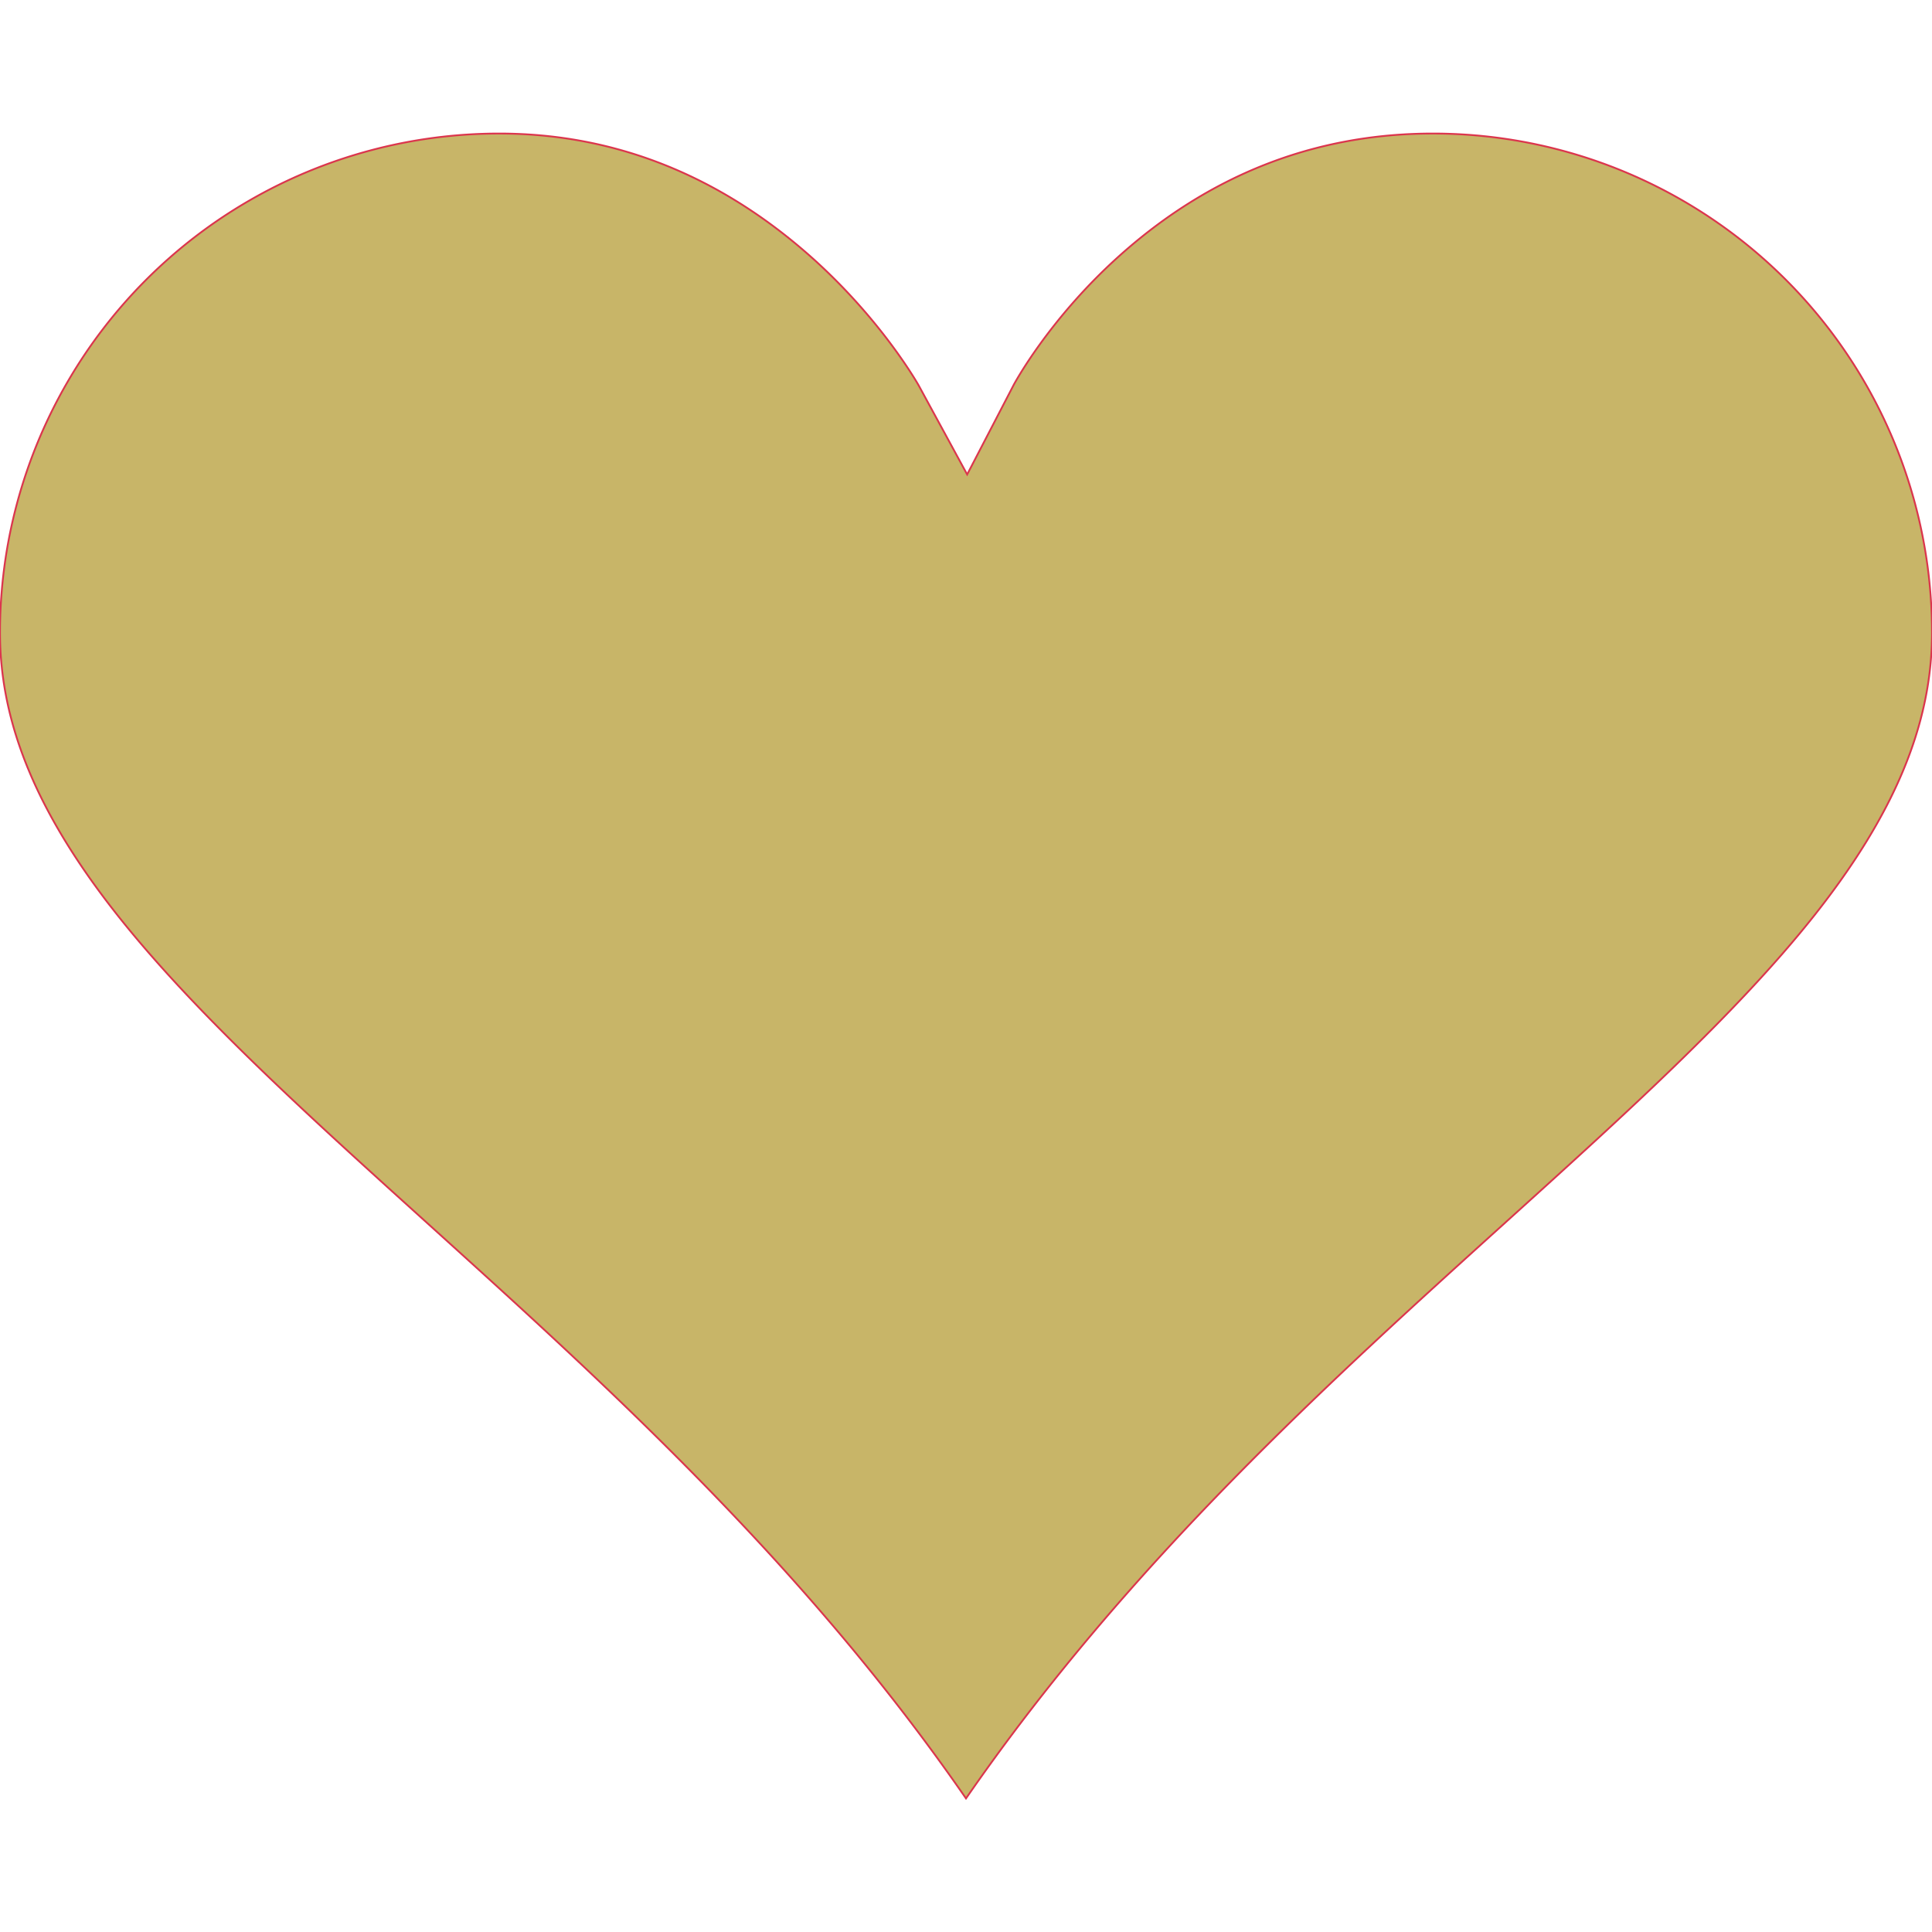 <svg xmlns="http://www.w3.org/2000/svg" id="Camada_1" data-name="Camada 1" viewBox="0 0 1080 1080"><defs><style>.cls-1{fill:#c8b568;stroke:#db354d;stroke-miterlimit:10;}</style></defs><path class="cls-1" d="M279.06,74.65A279,279,0,0,0,0,353.71C0,405,21.1,455.5,66.41,512.52c43.41,54.61,105.49,110.71,171.22,170.11,99.58,90,211.29,190.93,302.37,322.72,91.08-131.79,202.79-232.74,302.37-322.72,65.73-59.4,127.81-115.5,171.22-170.11C1058.9,455.5,1080,405,1080,353.71A279,279,0,0,0,800.94,74.65c-66,0-125.14,23.23-175.9,69-39,35.17-58.2,71.16-58.39,71.52l-26,50.06-27-49.6c-.16-.29-20.4-36.45-60-71.79C402.17,98,343.44,74.65,279.06,74.65Z"></path></svg>